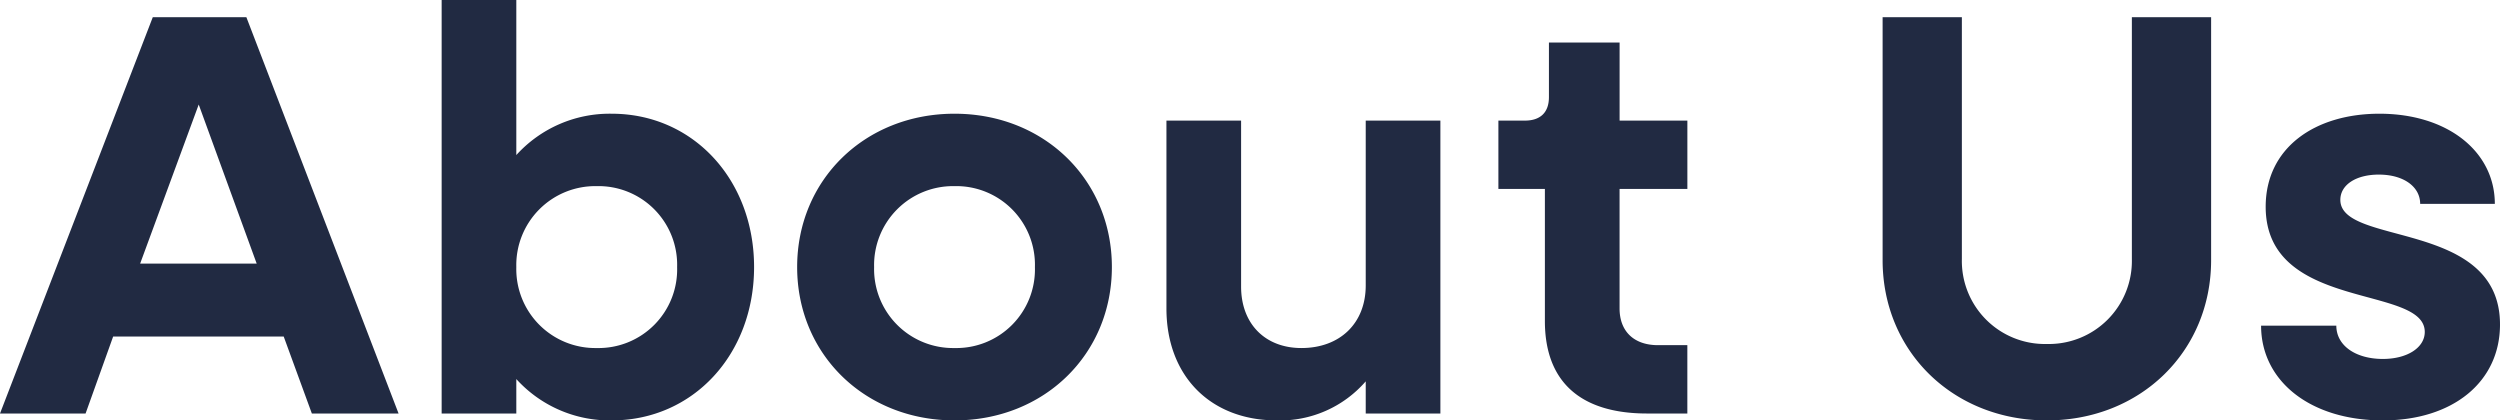<svg xmlns="http://www.w3.org/2000/svg" width="457.065" height="76.86" viewBox="0 0 457.065 76.86">
  <defs>
    <style>
      .cls-1 {
        fill: #212a42;
      }
    </style>
  </defs>
  <path id="パス_3268" data-name="パス 3268" class="cls-1" d="M.105,0H15.75l5.04-14.07H51.975L57.12,0H72.975L45.15-72.45H28.035Zm25.62-27.405L36.435-56.49l10.6,29.085ZM80.85,0H94.5V-6.3a23.033,23.033,0,0,0,17.43,7.56c14.91,0,26.04-12.075,26.04-28.035S126.84-54.81,111.93-54.81A23.033,23.033,0,0,0,94.5-47.25V-75.6H80.85ZM109.2-11.97a14.441,14.441,0,0,1-14.7-14.8,14.441,14.441,0,0,1,14.7-14.8,14.379,14.379,0,0,1,14.7,14.8A14.379,14.379,0,0,1,109.2-11.97ZM174.615,1.26c16.38,0,28.77-12.075,28.77-28.035s-12.39-28.035-28.77-28.035-28.77,12.075-28.77,28.035S158.235,1.26,174.615,1.26Zm0-13.23a14.441,14.441,0,0,1-14.7-14.8,14.441,14.441,0,0,1,14.7-14.8,14.379,14.379,0,0,1,14.7,14.8A14.379,14.379,0,0,1,174.615-11.97ZM233.52,1.26a20.715,20.715,0,0,0,16.275-7.14V0h13.65V-53.55h-13.65v30.135c0,6.93-4.725,11.445-11.76,11.445-6.615,0-11.025-4.41-11.025-11.235V-53.55H213.36v34.335C213.36-6.825,221.445,1.26,233.52,1.26ZM301.245,0h7.35V-12.495H303.24c-4.41,0-7.035-2.52-7.035-6.72v-21.84H308.6V-53.55h-12.39V-67.83H283.29v9.975c0,2.835-1.575,4.305-4.41,4.305h-4.83v12.495h8.5v24.15C282.555-5.88,288.96,0,301.245,0Zm73.08,1.26c17.115,0,30.03-12.6,30.03-29.295V-72.45h-14.49v44.2a15.183,15.183,0,0,1-15.54,15.54,15.183,15.183,0,0,1-15.54-15.54v-44.2h-14.49v44.415C344.295-11.34,357.21,1.26,374.325,1.26Zm61.425,0c12.81,0,21.42-7.035,21.42-17.535,0-19.215-29.19-14.28-29.19-22.785,0-2.73,2.835-4.62,7.035-4.62,4.515,0,7.56,2.2,7.56,5.355h13.65c0-9.555-8.61-16.485-21.105-16.485-11.76,0-20.79,6.195-20.79,17.01,0,19.215,29.085,14.175,29.085,22.89,0,2.835-3.15,4.935-7.665,4.935-4.935,0-8.505-2.415-8.505-6.09H413.49C413.49-5.985,422.415,1.26,435.75,1.26Z" transform="translate(-0.105 75.6)"/>
</svg>
